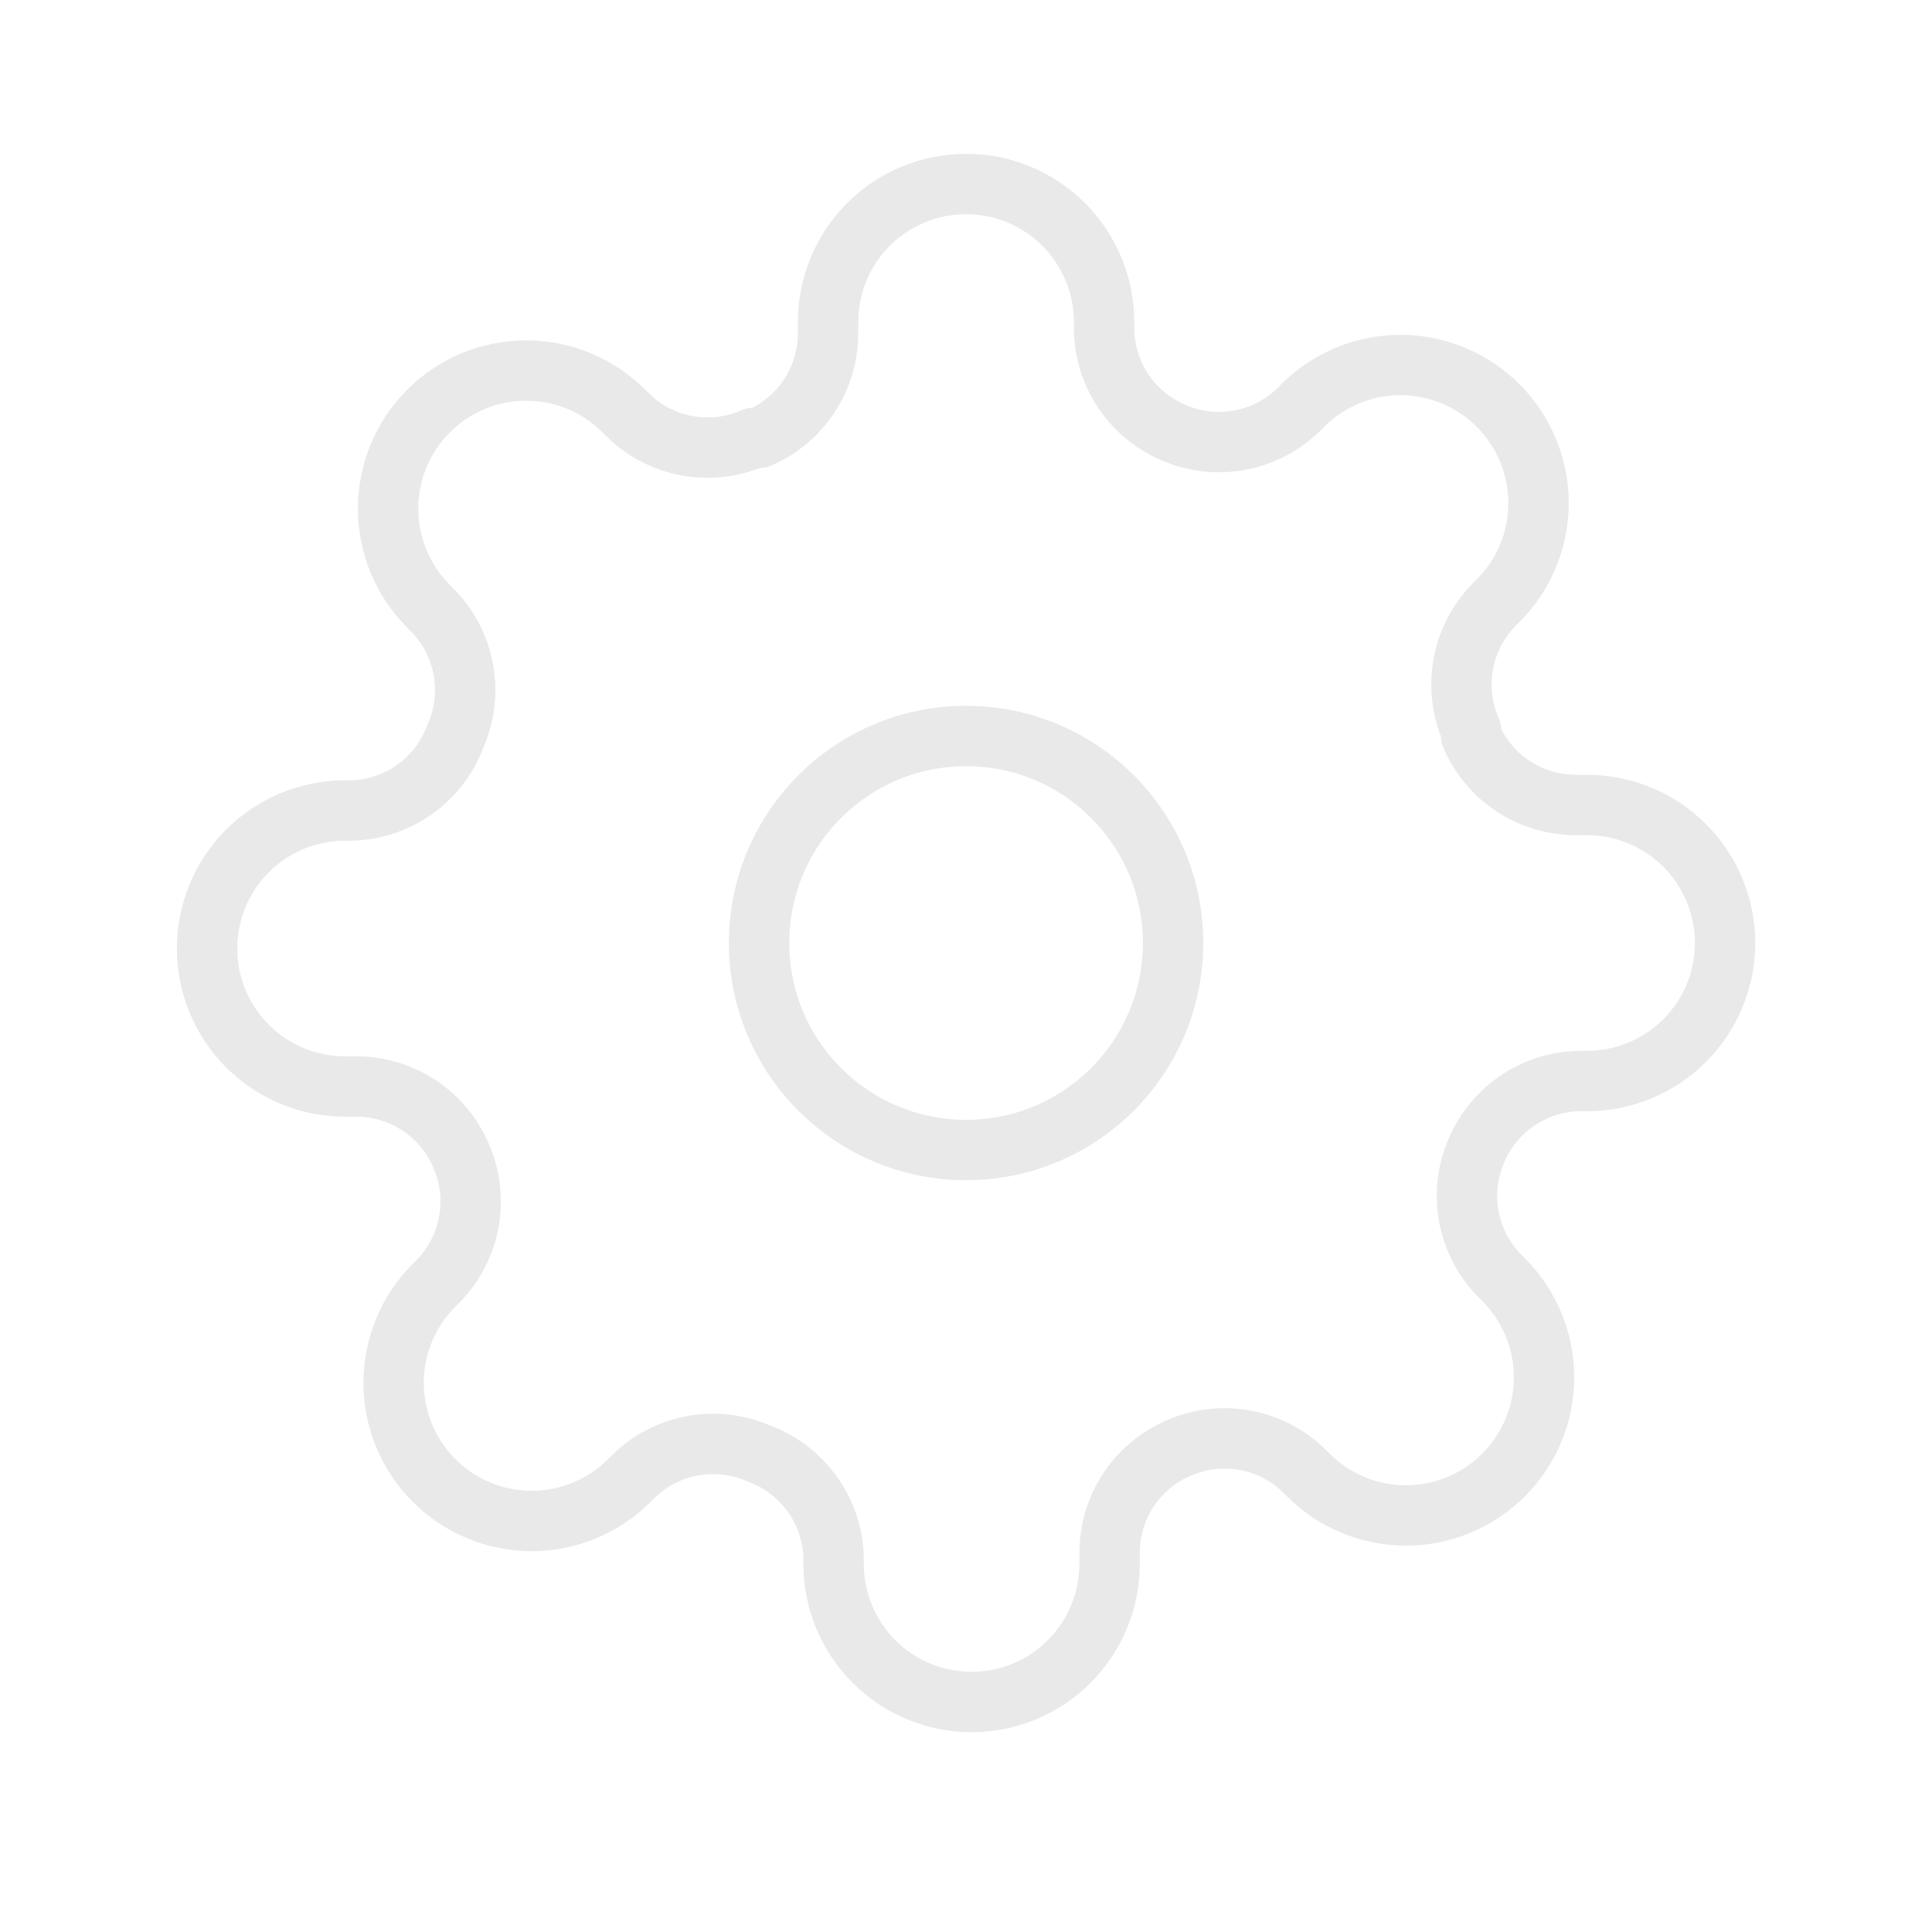 <svg width="96" height="96" viewBox="0 0 96 96" fill="none" xmlns="http://www.w3.org/2000/svg">
<g id="Popular/settings">
<g id="Vector">
<path d="M48.003 57.143C53.684 57.143 58.289 52.538 58.289 46.857C58.289 41.176 53.684 36.571 48.003 36.571C42.323 36.571 37.718 41.176 37.718 46.857C37.718 52.538 42.323 57.143 48.003 57.143Z" stroke="#E9E9E9" stroke-width="3" stroke-linecap="round" stroke-linejoin="round"/>
<path d="M73.375 57.143C72.918 58.177 72.782 59.324 72.984 60.436C73.186 61.548 73.716 62.575 74.506 63.383L74.712 63.588C75.35 64.225 75.855 64.981 76.2 65.814C76.545 66.646 76.723 67.539 76.723 68.44C76.723 69.341 76.545 70.233 76.2 71.066C75.855 71.898 75.35 72.654 74.712 73.291C74.075 73.929 73.319 74.434 72.486 74.78C71.654 75.125 70.762 75.302 69.861 75.302C68.959 75.302 68.067 75.125 67.235 74.78C66.402 74.434 65.646 73.929 65.009 73.291L64.803 73.085C63.995 72.295 62.969 71.765 61.857 71.563C60.745 71.362 59.597 71.498 58.563 71.954C57.549 72.389 56.684 73.11 56.075 74.03C55.466 74.95 55.139 76.028 55.135 77.131V77.714C55.135 79.533 54.412 81.277 53.126 82.563C51.84 83.849 50.096 84.571 48.278 84.571C46.459 84.571 44.715 83.849 43.429 82.563C42.143 81.277 41.42 79.533 41.42 77.714V77.405C41.394 76.271 41.027 75.17 40.366 74.247C39.706 73.323 38.783 72.62 37.718 72.228C36.684 71.772 35.536 71.636 34.424 71.837C33.312 72.039 32.286 72.569 31.478 73.36L31.272 73.565C30.635 74.203 29.879 74.709 29.046 75.054C28.214 75.399 27.322 75.577 26.421 75.577C25.519 75.577 24.627 75.399 23.795 75.054C22.962 74.709 22.206 74.203 21.569 73.565C20.931 72.929 20.426 72.172 20.081 71.34C19.736 70.507 19.558 69.615 19.558 68.714C19.558 67.813 19.736 66.921 20.081 66.088C20.426 65.256 20.931 64.499 21.569 63.863L21.775 63.657C22.565 62.849 23.095 61.822 23.297 60.71C23.499 59.598 23.363 58.451 22.906 57.417C22.472 56.403 21.75 55.538 20.83 54.929C19.91 54.32 18.832 53.993 17.729 53.988H17.146C15.328 53.988 13.583 53.266 12.297 51.98C11.011 50.694 10.289 48.95 10.289 47.131C10.289 45.312 11.011 43.568 12.297 42.282C13.583 40.996 15.328 40.274 17.146 40.274H17.455C18.59 40.248 19.69 39.88 20.613 39.22C21.537 38.559 22.24 37.636 22.632 36.571C23.088 35.537 23.224 34.39 23.023 33.278C22.821 32.166 22.291 31.139 21.5 30.331L21.295 30.125C20.657 29.489 20.151 28.732 19.806 27.9C19.461 27.067 19.284 26.175 19.284 25.274C19.284 24.373 19.461 23.481 19.806 22.648C20.151 21.816 20.657 21.059 21.295 20.423C21.932 19.785 22.688 19.279 23.52 18.934C24.353 18.589 25.245 18.412 26.146 18.412C27.047 18.412 27.94 18.589 28.772 18.934C29.605 19.279 30.361 19.785 30.998 20.423L31.203 20.628C32.011 21.419 33.038 21.949 34.15 22.151C35.262 22.352 36.409 22.216 37.443 21.76H37.718C38.732 21.325 39.597 20.604 40.206 19.684C40.815 18.764 41.142 17.686 41.146 16.583V16C41.146 14.181 41.869 12.437 43.155 11.151C44.441 9.865 46.185 9.143 48.003 9.143C49.822 9.143 51.566 9.865 52.852 11.151C54.138 12.437 54.861 14.181 54.861 16V16.308C54.865 17.412 55.192 18.489 55.801 19.409C56.41 20.329 57.275 21.051 58.289 21.485C59.323 21.942 60.47 22.078 61.583 21.876C62.695 21.675 63.721 21.144 64.529 20.354L64.735 20.148C65.372 19.511 66.128 19.005 66.96 18.66C67.793 18.315 68.685 18.137 69.586 18.137C70.487 18.137 71.38 18.315 72.212 18.66C73.044 19.005 73.801 19.511 74.438 20.148C75.075 20.785 75.581 21.541 75.926 22.374C76.271 23.206 76.449 24.099 76.449 25C76.449 25.901 76.271 26.793 75.926 27.626C75.581 28.458 75.075 29.214 74.438 29.851L74.232 30.057C73.442 30.865 72.911 31.891 72.71 33.003C72.508 34.116 72.644 35.263 73.1 36.297V36.571C73.535 37.585 74.257 38.45 75.177 39.059C76.097 39.668 77.174 39.995 78.278 40H78.861C80.679 40 82.423 40.722 83.709 42.008C84.995 43.294 85.718 45.038 85.718 46.857C85.718 48.675 84.995 50.42 83.709 51.706C82.423 52.992 80.679 53.714 78.861 53.714H78.552C77.449 53.718 76.371 54.045 75.451 54.654C74.531 55.264 73.809 56.129 73.375 57.143Z" stroke="#E9E9E9" stroke-width="3" stroke-linecap="round" stroke-linejoin="round"/>
</g>
</g>
</svg>
